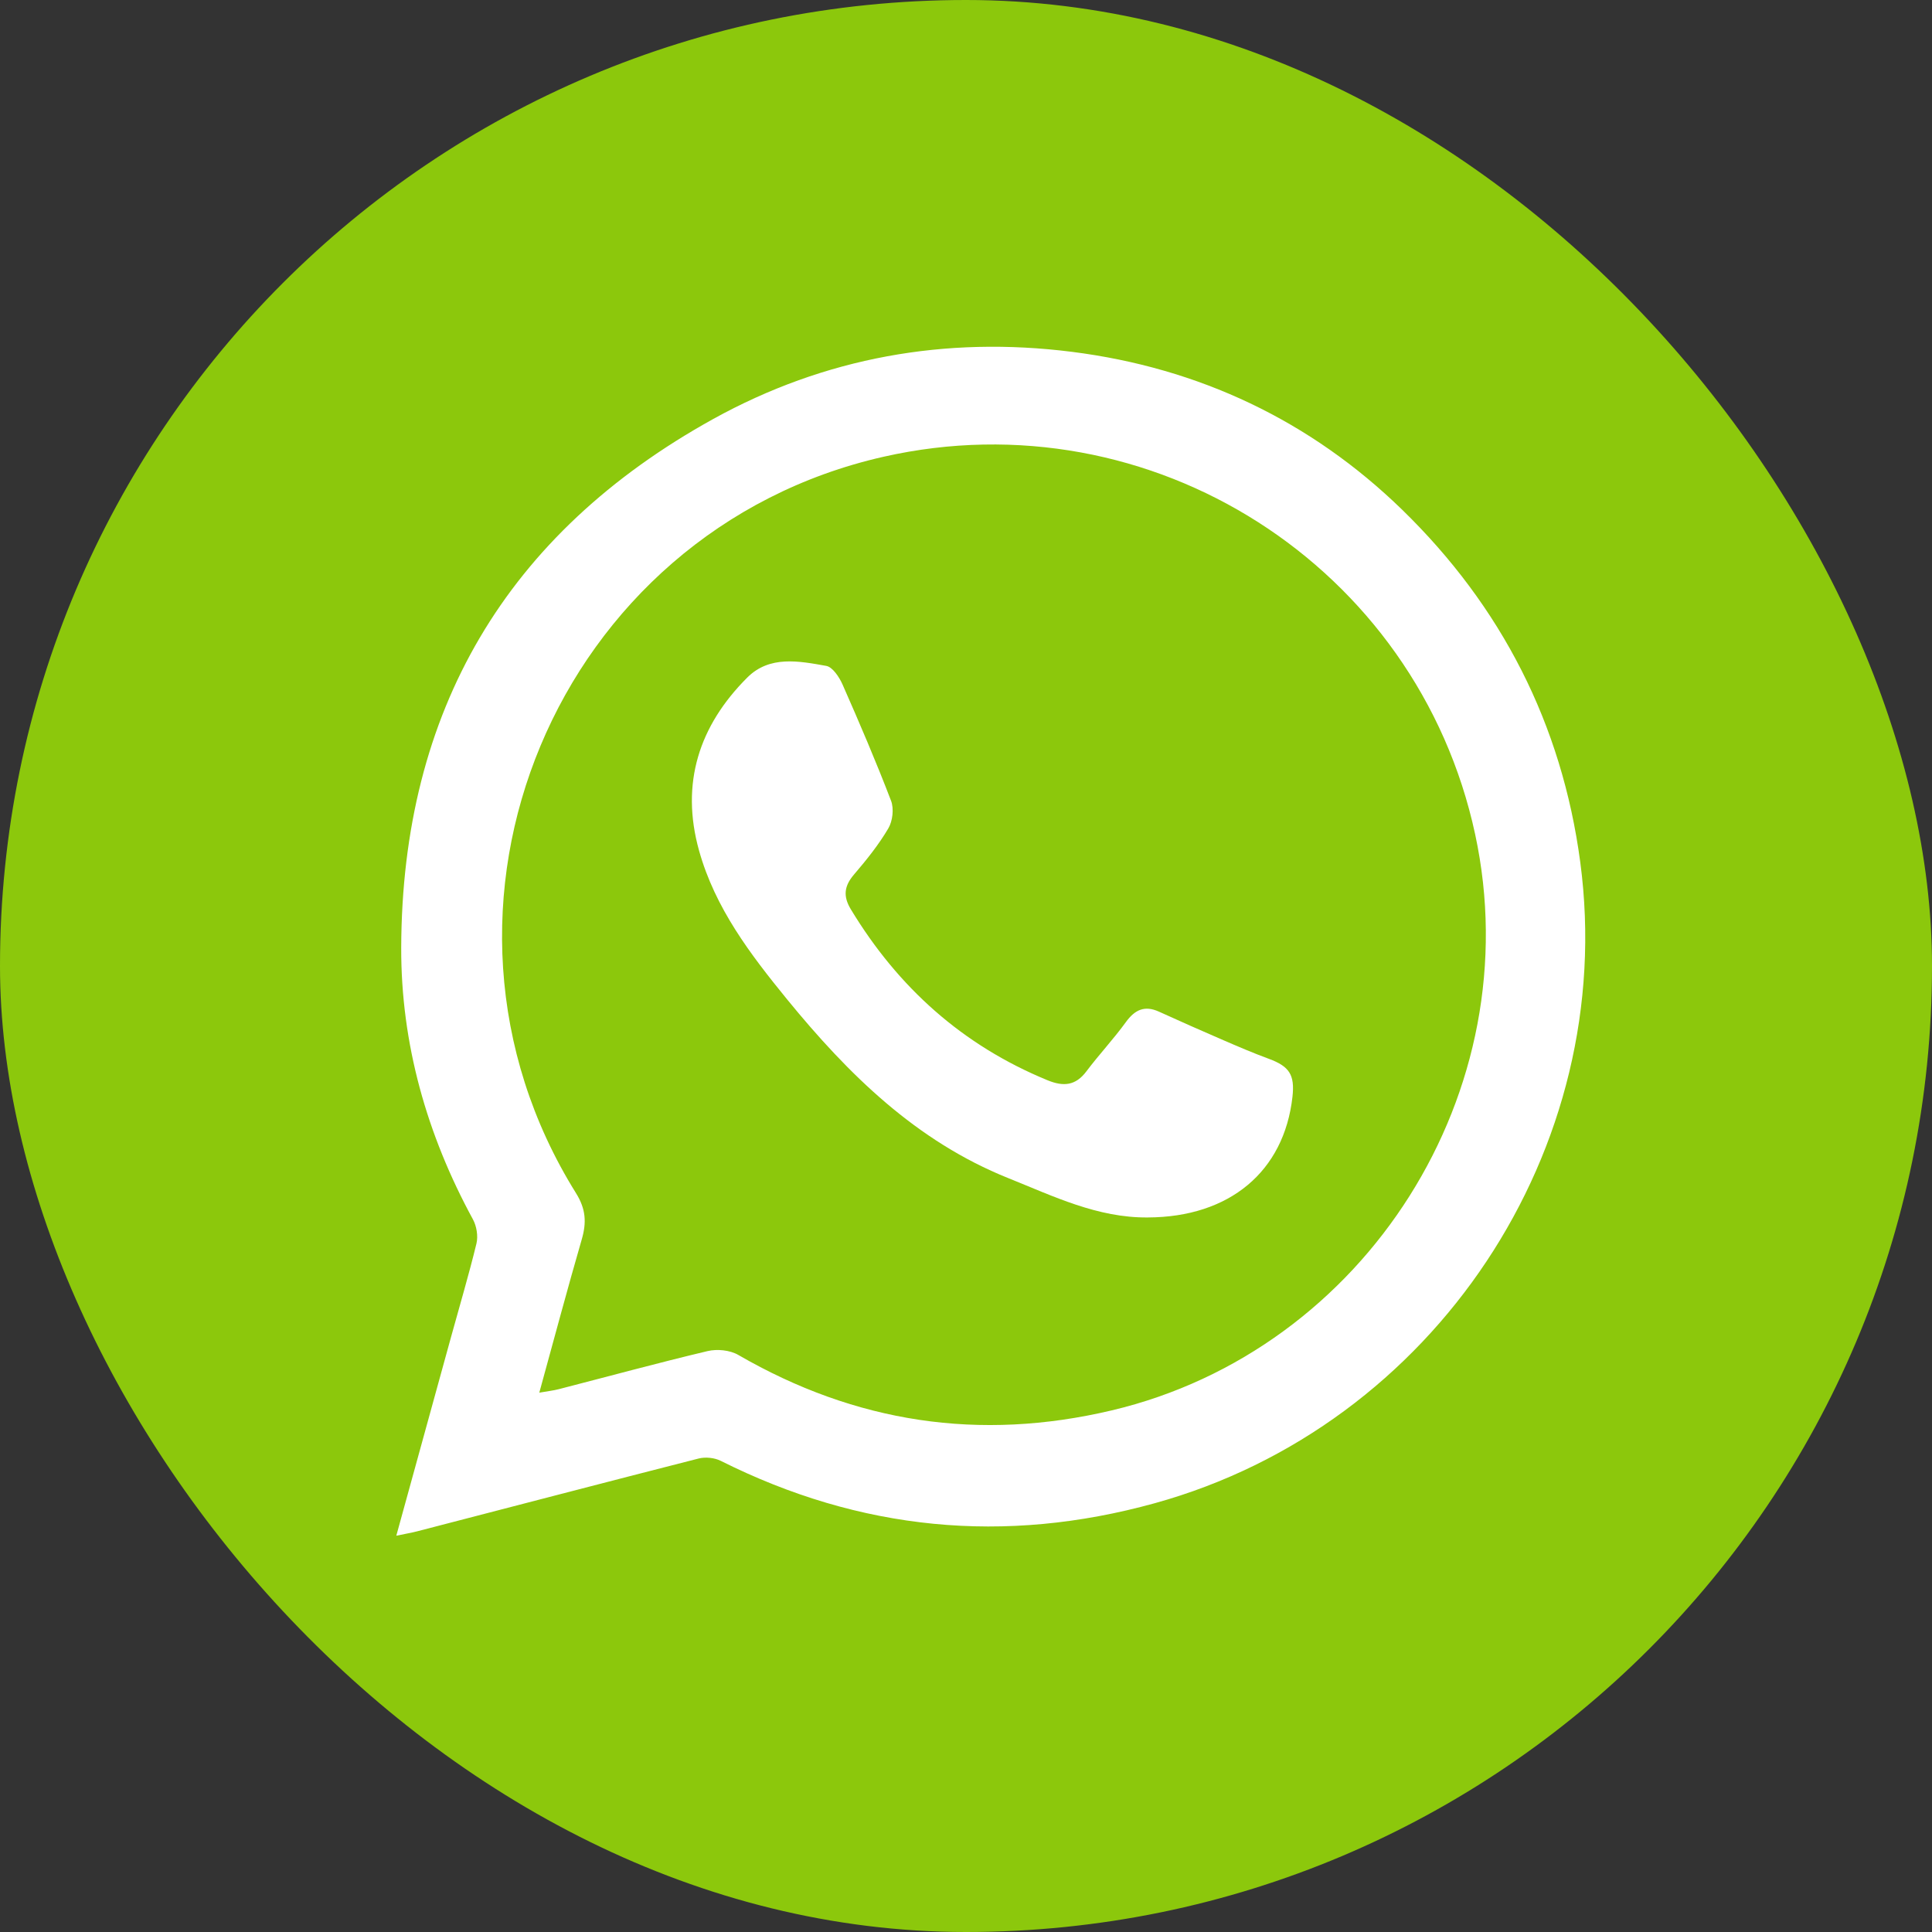 <svg xmlns="http://www.w3.org/2000/svg" width="39" height="39" viewBox="0 0 39 39" fill="none"><rect x="0" y="0" width="39" height="39" fill="#333333" stroke="none"/><rect width="39" height="39" rx="19.5" fill="#8CC80C"></rect><path d="M8 31C8.38 29.619 8.744 28.298 9.108 26.978C9.28 26.353 9.465 25.732 9.618 25.102C9.654 24.952 9.621 24.751 9.547 24.615C8.615 22.903 8.094 21.068 8.099 19.131C8.113 14.358 10.218 10.769 14.399 8.457C16.648 7.214 19.091 6.78 21.637 7.102C24.2 7.426 26.454 8.489 28.306 10.291C30.308 12.24 31.529 14.618 31.9 17.406C32.669 23.195 28.95 28.784 23.308 30.345C20.276 31.183 17.363 30.898 14.551 29.49C14.424 29.426 14.241 29.407 14.103 29.442C12.208 29.925 10.317 30.421 8.424 30.911C8.306 30.942 8.185 30.961 8 31L8 31ZM10.885 28.113C11.064 28.082 11.172 28.07 11.277 28.043C12.279 27.785 13.277 27.513 14.282 27.274C14.475 27.228 14.734 27.253 14.903 27.351C17.27 28.721 19.77 29.102 22.44 28.471C27.577 27.256 30.893 22.018 29.778 16.842C28.612 11.424 23.242 7.997 17.836 9.22C11.232 10.715 8.042 18.332 11.626 24.083C11.828 24.407 11.842 24.677 11.744 25.017C11.453 26.021 11.184 27.032 10.886 28.114L10.885 28.113Z" fill="white"></path><path d="M23.171 24.576C22.154 24.586 21.261 24.146 20.351 23.781C18.497 23.037 17.126 21.688 15.889 20.174C15.144 19.261 14.434 18.328 14.111 17.169C13.733 15.813 14.111 14.651 15.084 13.678C15.536 13.226 16.129 13.344 16.679 13.442C16.808 13.465 16.942 13.669 17.008 13.818C17.35 14.593 17.684 15.373 17.987 16.164C18.048 16.323 18.02 16.573 17.932 16.722C17.737 17.053 17.493 17.357 17.242 17.65C17.042 17.883 17.013 18.088 17.176 18.357C18.13 19.934 19.432 21.102 21.145 21.806C21.466 21.938 21.712 21.918 21.931 21.626C22.186 21.287 22.478 20.976 22.727 20.633C22.909 20.382 23.106 20.29 23.396 20.422C23.815 20.612 24.236 20.8 24.659 20.982C24.976 21.119 25.293 21.256 25.617 21.375C26.027 21.527 26.14 21.696 26.09 22.141C25.921 23.651 24.818 24.57 23.17 24.576H23.171Z" fill="white"></path></svg>